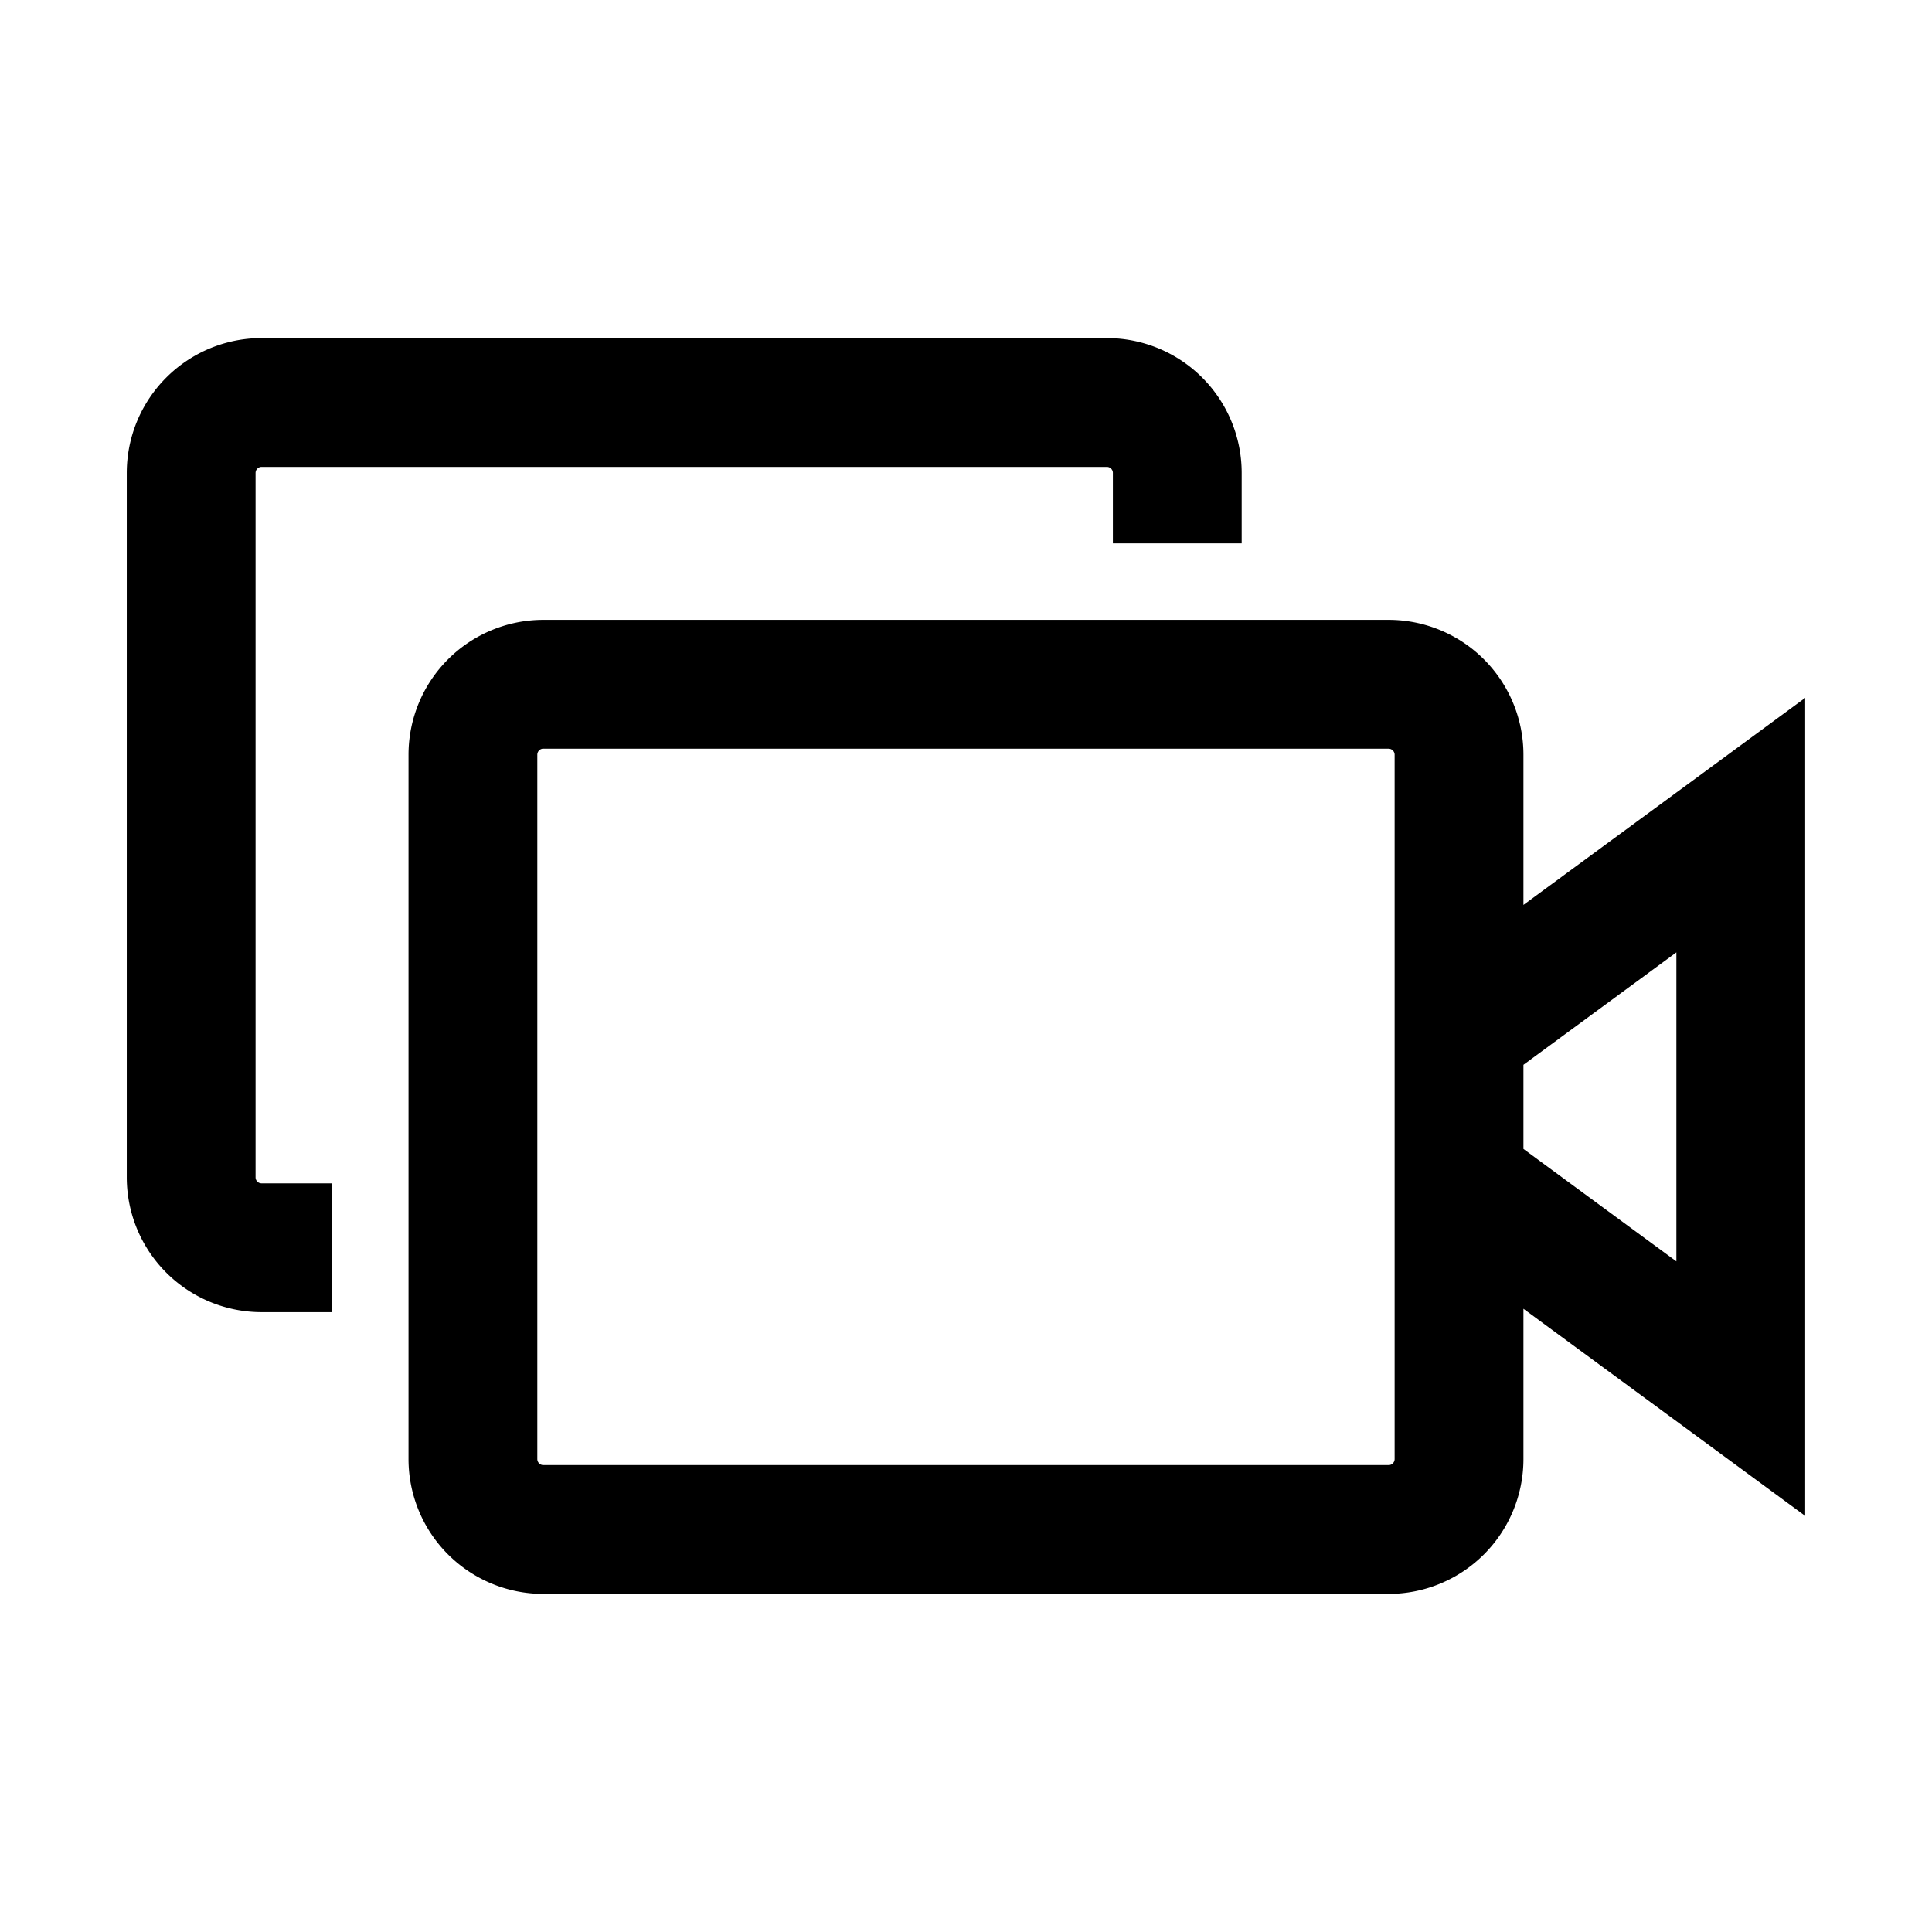 <svg width="36" height="36" viewBox="0 0 36 36" fill="none" xmlns="http://www.w3.org/2000/svg"><path fill-rule="evenodd" clip-rule="evenodd" d="M4.875 8.7a.113.113 0 00-.113.112v13.125a.112.112 0 00.113.113h1.312v2.4H4.875a2.513 2.513 0 01-2.513-2.513V8.812A2.512 2.512 0 014.875 6.3h15.75a2.512 2.512 0 012.512 2.512v1.313h-2.4V8.812a.112.112 0 00-.112-.112H4.875zm5.25 5.25a.113.113 0 00-.113.112v13.125c0 .062.05.113.113.113h15.75c.062 0 .112-.05.112-.113V14.063a.113.113 0 00-.112-.112h-15.75zm18.262 2.912v-2.8a2.513 2.513 0 00-2.512-2.512h-15.75a2.513 2.513 0 00-2.513 2.512v13.125a2.513 2.513 0 002.513 2.513h15.75a2.513 2.513 0 002.512-2.513v-2.8l3.34 2.455 1.91 1.404V13.004l-1.91 1.404-3.34 2.454zm0 2.979v1.568l2.85 2.095v-5.758l-2.85 2.095z" fill="#000"/></svg>